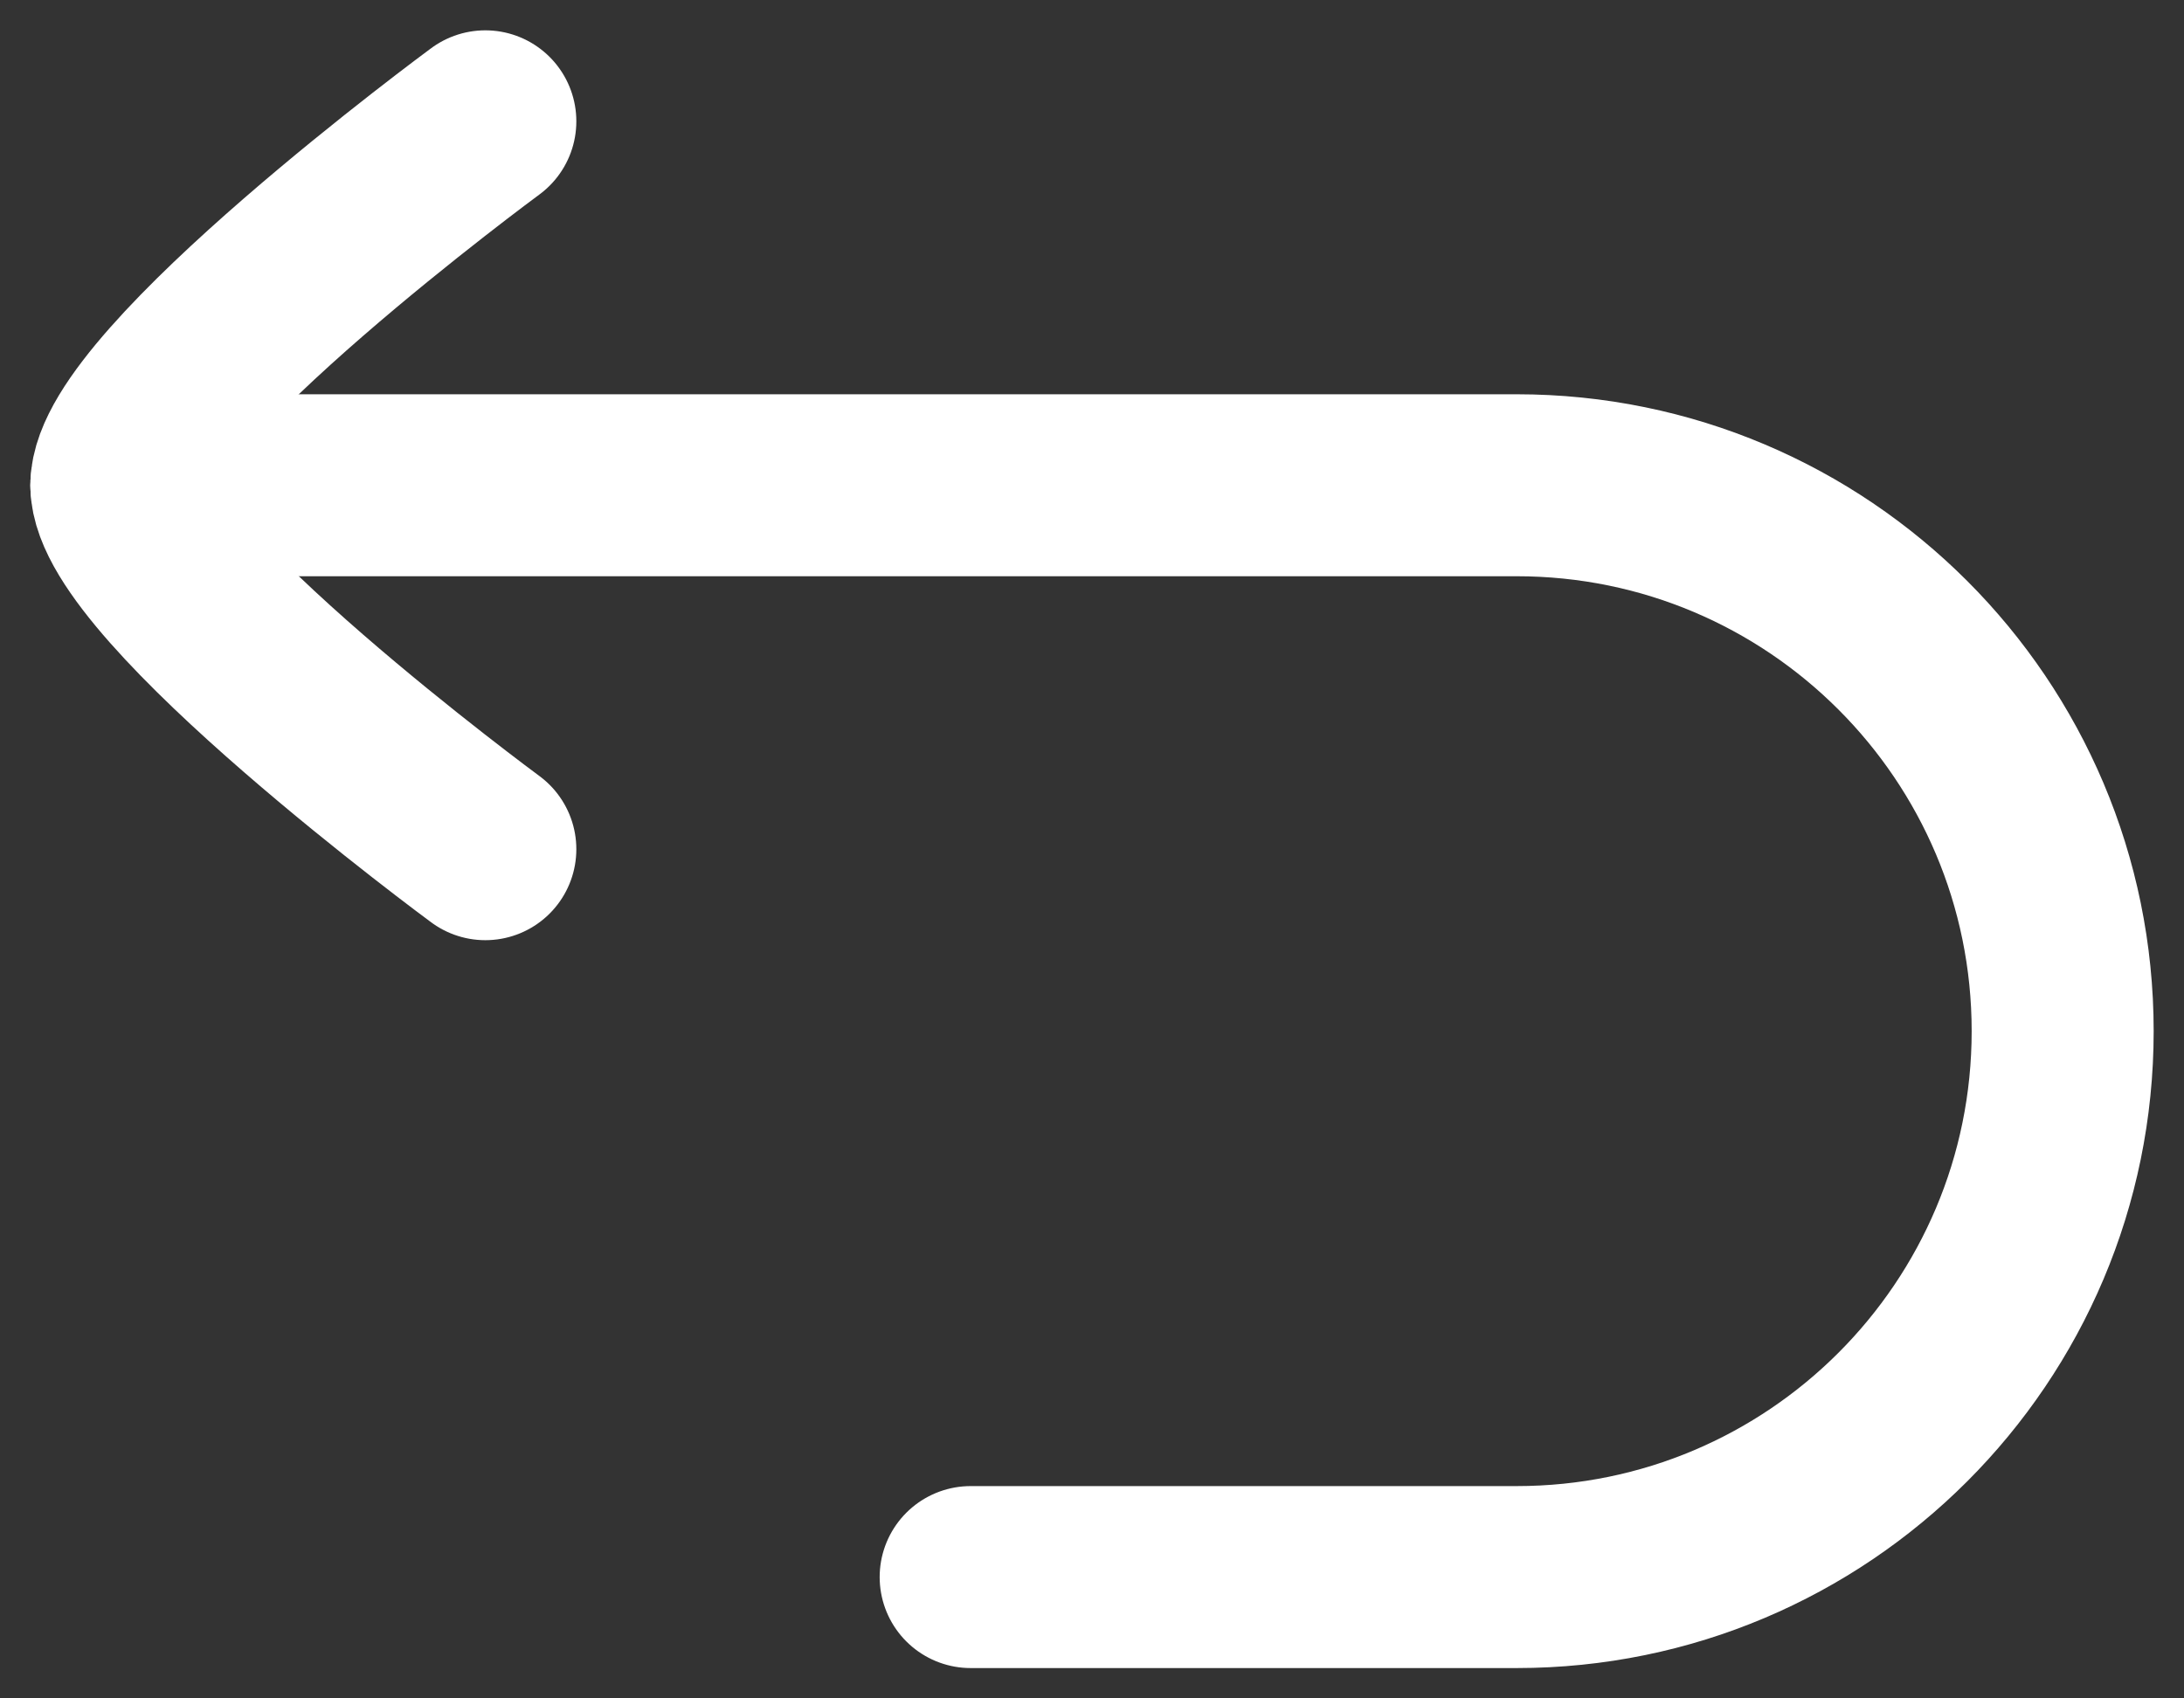 <svg width="18" height="14" viewBox="0 0 18 14" fill="none" xmlns="http://www.w3.org/2000/svg">
<rect x="0" y="0" width="18" height="14" fill="#333333" stroke="none"/>
<path d="M8 13L12.5 13C14.985 13 17 10.985 17 8.5C17 6.015 14.985 4 12.5 4L1 4" stroke="white" stroke-width="1.5" stroke-linecap="round" stroke-linejoin="round"/>
<path d="M4 7C4 7 1 4.79 1 4C1 3.209 4 1 4 1" stroke="white" stroke-width="1.5" stroke-linecap="round" stroke-linejoin="round"/>
</svg>
